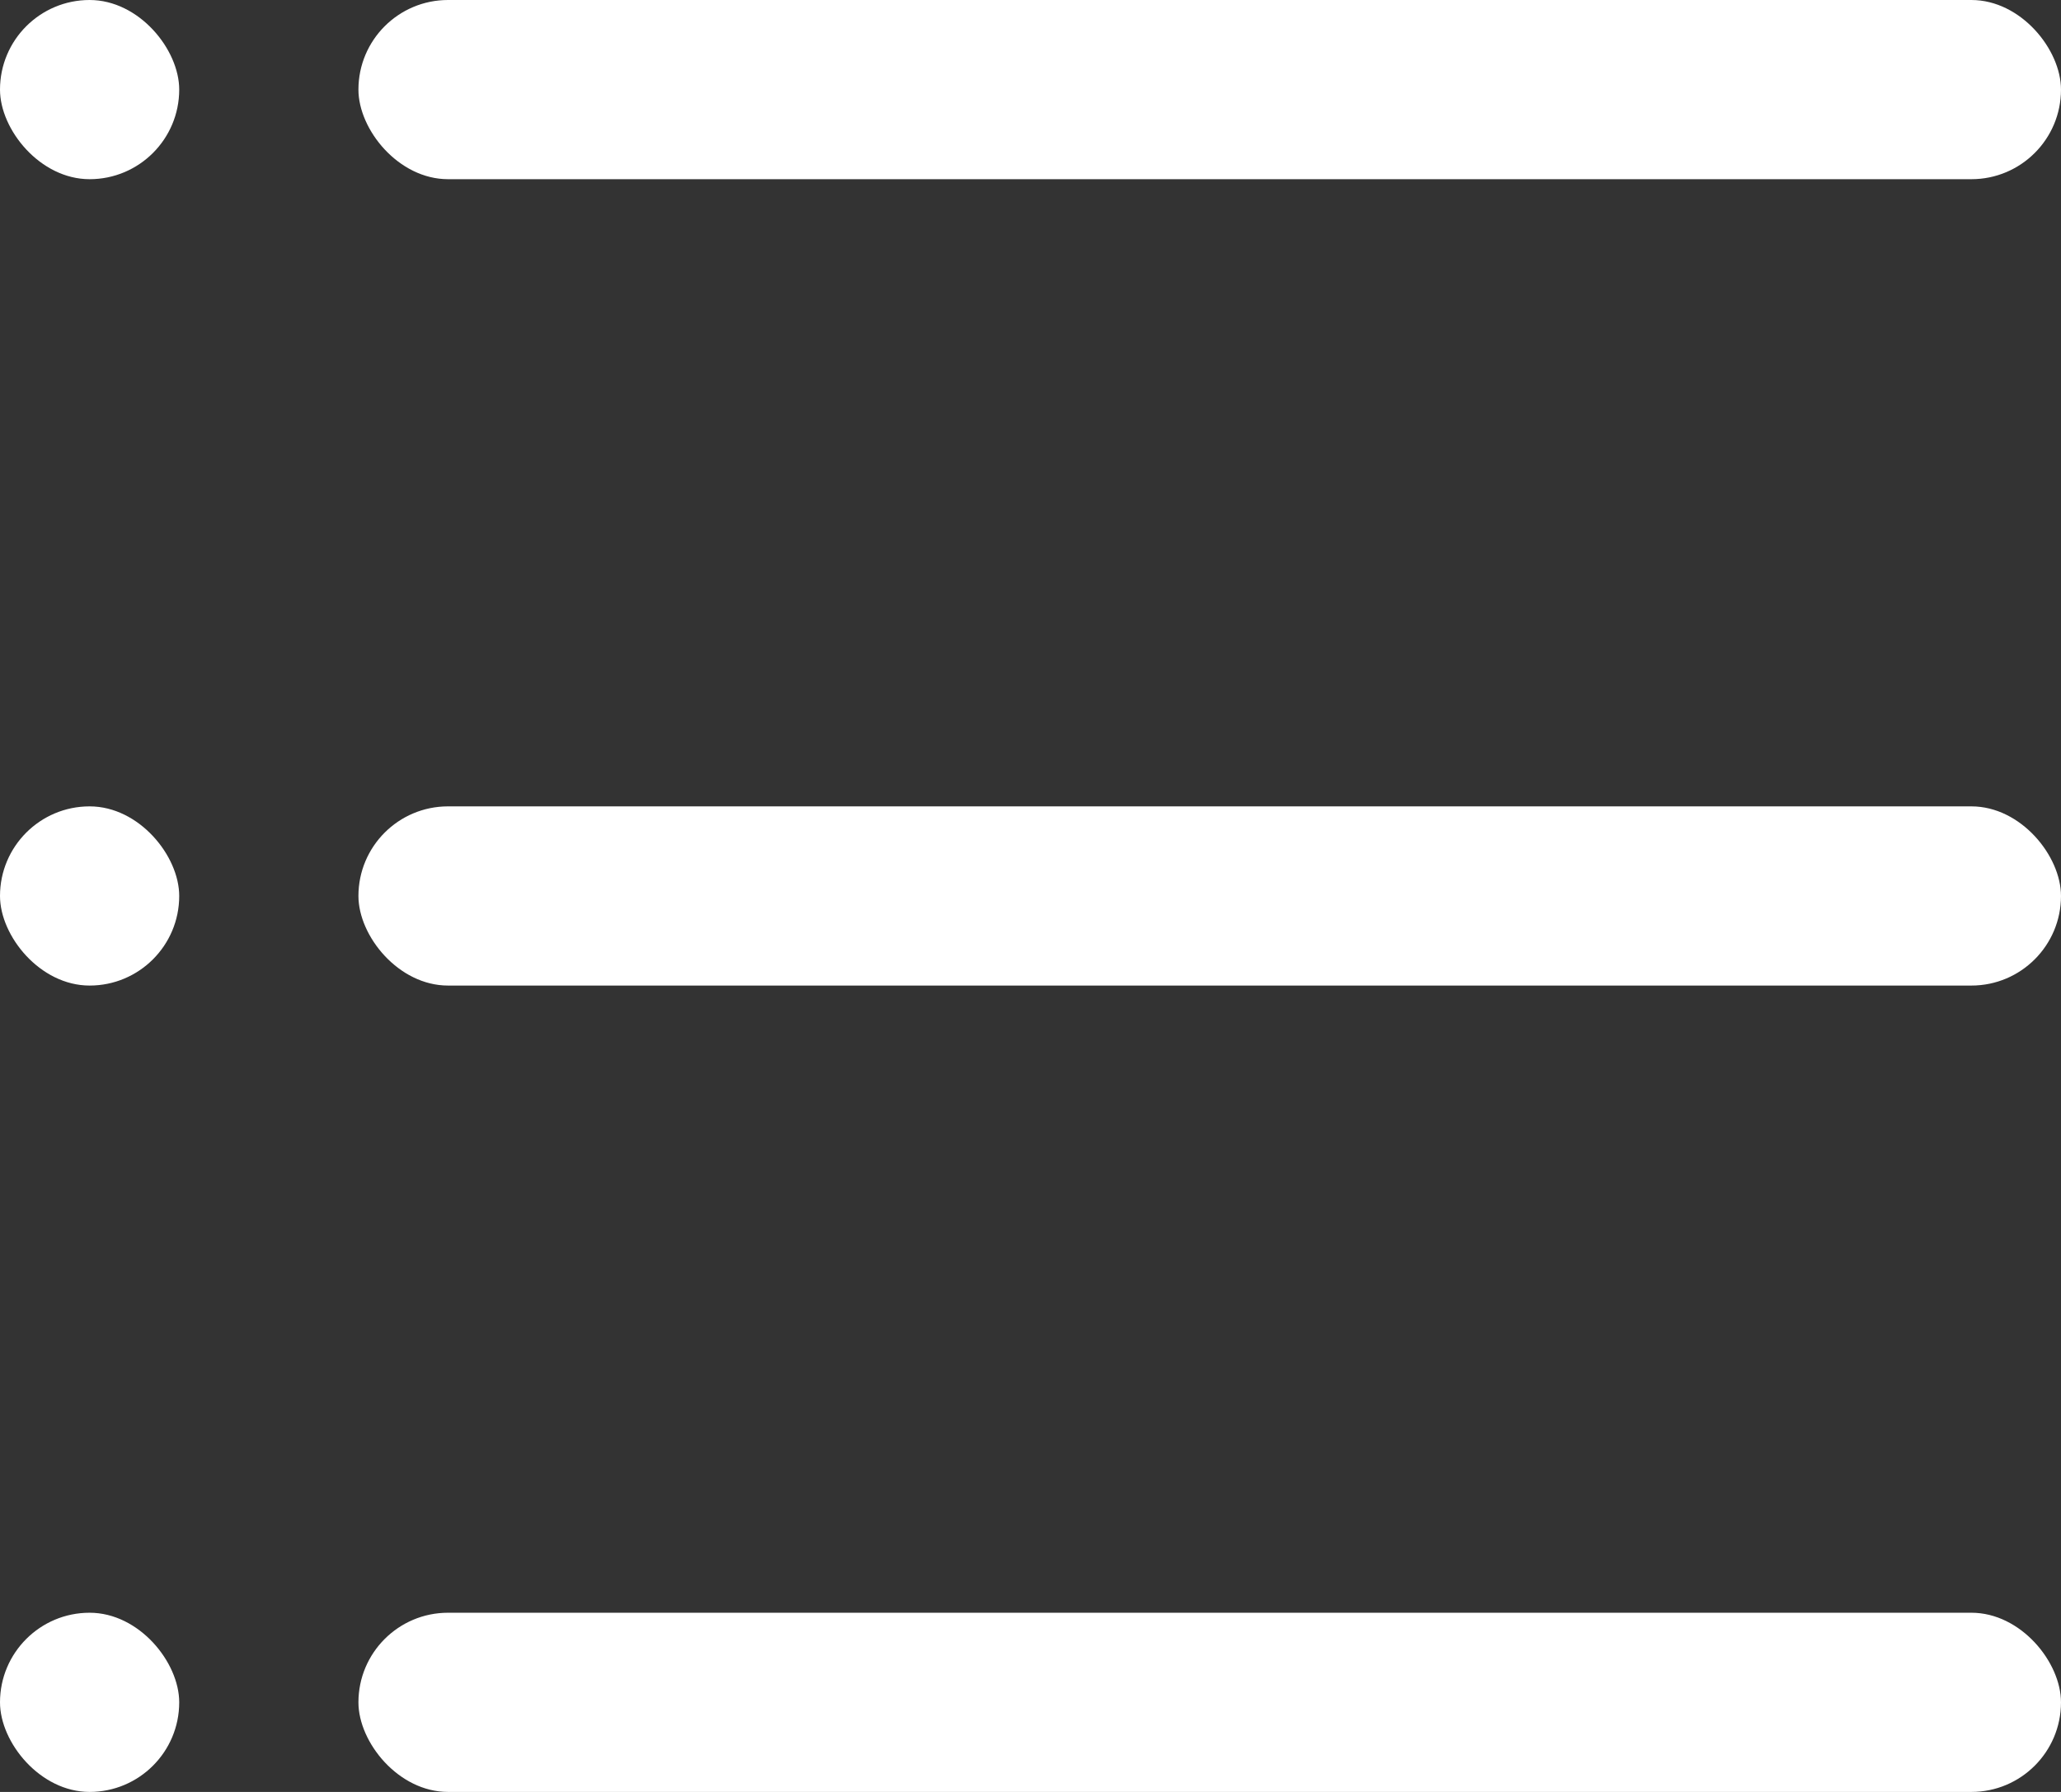 <svg width="23" height="20" viewBox="0 0 23 20" fill="none" xmlns="http://www.w3.org/2000/svg">
<rect x="0" y="0" width="23" height="20" fill="#333333" stroke="none"/>
<rect x="4" width="19" height="2" rx="1" fill="white"/>
<rect width="2" height="2" rx="1" fill="white"/>
<rect y="9" width="2" height="2" rx="1" fill="white"/>
<rect y="18" width="2" height="2" rx="1" fill="white"/>
<rect x="4" y="9" width="19" height="2" rx="1" fill="white"/>
<rect x="4" y="18" width="19" height="2" rx="1" fill="white"/>
</svg>
